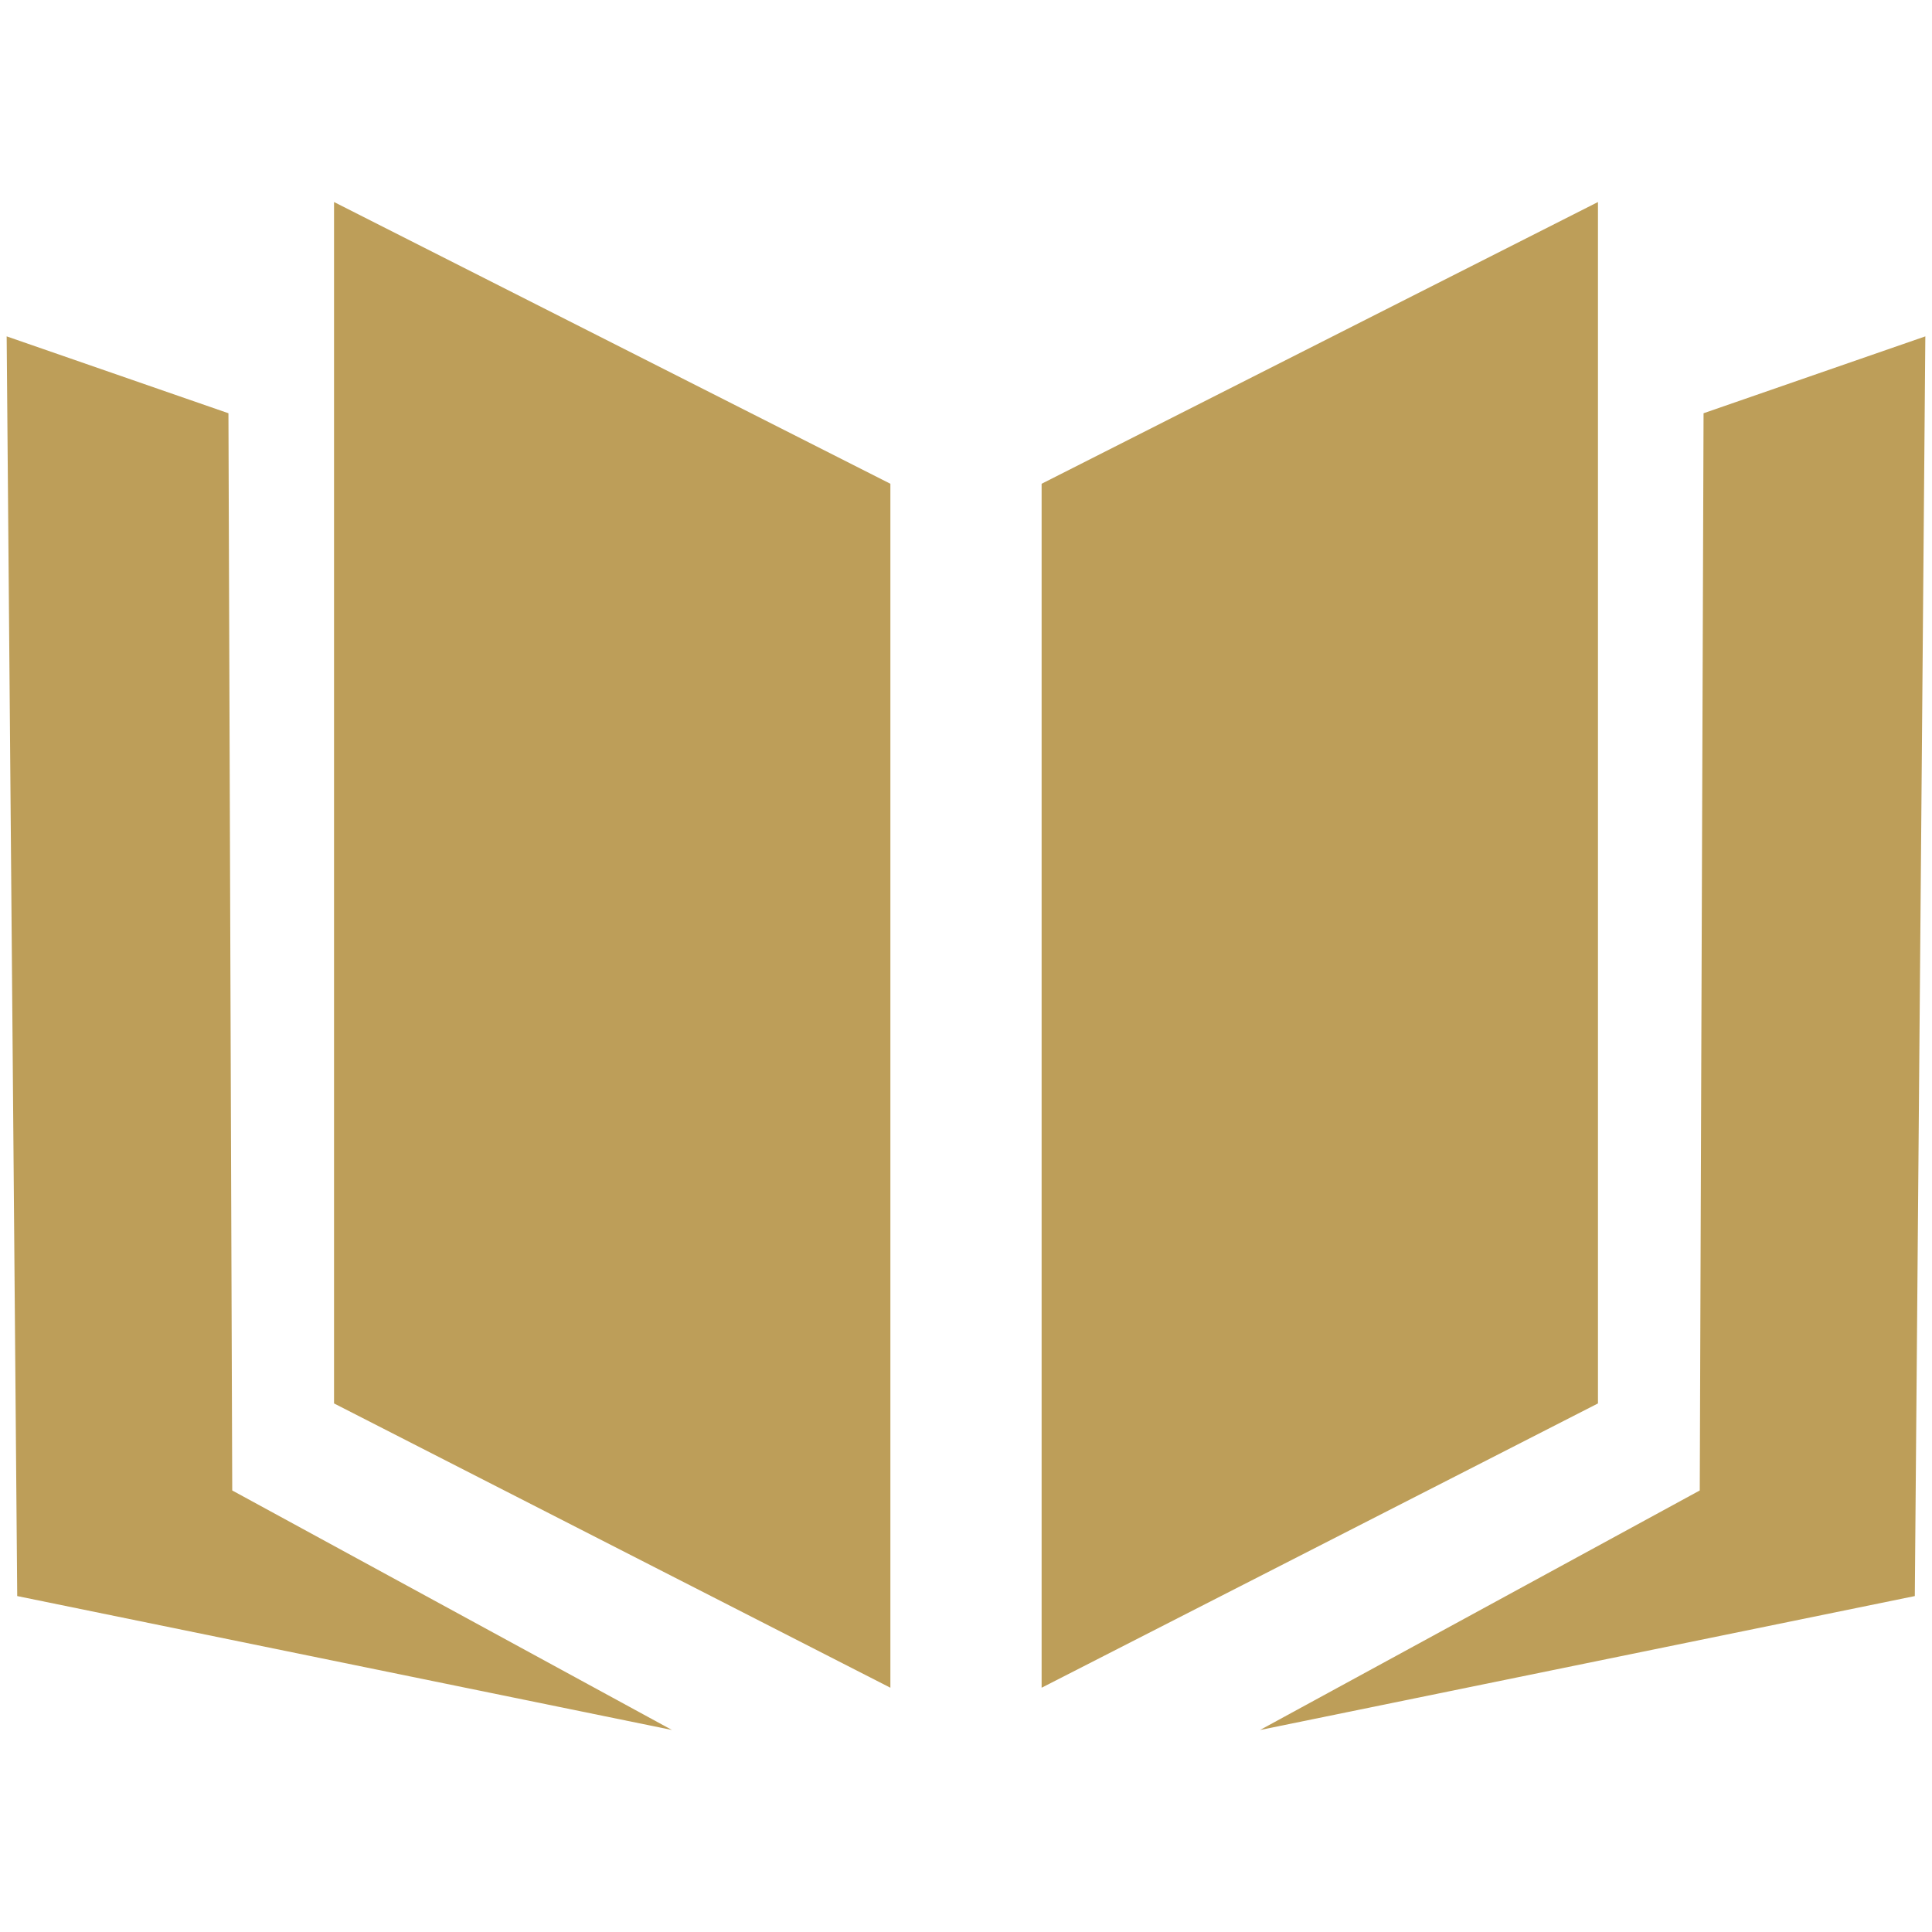 <?xml version="1.0" encoding="UTF-8" standalone="no"?>
<svg
   width="58"
   height="58"
   viewBox="0 0 58 58"
   fill="none"
   version="1.1"
   id="svg4"
   sodipodi:docname="Sorcerer_normal_1685072549-sorcerer-gray.svg"
   inkscape:version="1.3 (0e150ed6c4, 2023-07-21)"
   xmlns:inkscape="http://www.inkscape.org/namespaces/inkscape"
   xmlns:sodipodi="http://sodipodi.sourceforge.net/DTD/sodipodi-0.dtd"
   xmlns="http://www.w3.org/2000/svg"
   xmlns:svg="http://www.w3.org/2000/svg">
  <defs
     id="defs4" />
  <sodipodi:namedview
     id="namedview4"
     pagecolor="#ffffff"
     bordercolor="#000000"
     borderopacity="0.25"
     inkscape:showpageshadow="2"
     inkscape:pageopacity="0.0"
     inkscape:pagecheckerboard="0"
     inkscape:deskcolor="#d1d1d1"
     showgrid="false"
     inkscape:zoom="4.0689655"
     inkscape:cx="29"
     inkscape:cy="28.877119"
     inkscape:window-width="1366"
     inkscape:window-height="705"
     inkscape:window-x="-8"
     inkscape:window-y="-8"
     inkscape:window-maximized="1"
     inkscape:current-layer="svg4" />
  <path
     id="path4"
     d="m 51.142,12.406 -0.114,32.339 -13.202,7.191 L 57.484,47.915 57.8,10.098 Z M 47.972,6.065 31.27,14.523 V 50.667 L 47.972,42.132 Z M 6.858,12.406 0.2,10.098 0.517,47.915 20.173,51.935 6.972,44.745 Z M 10.028,42.132 26.73,50.667 V 14.523 L 10.028,6.065 Z"
     style="fill:#bd9e59;fill-opacity:1;stroke-width:1.26" />
</svg>
